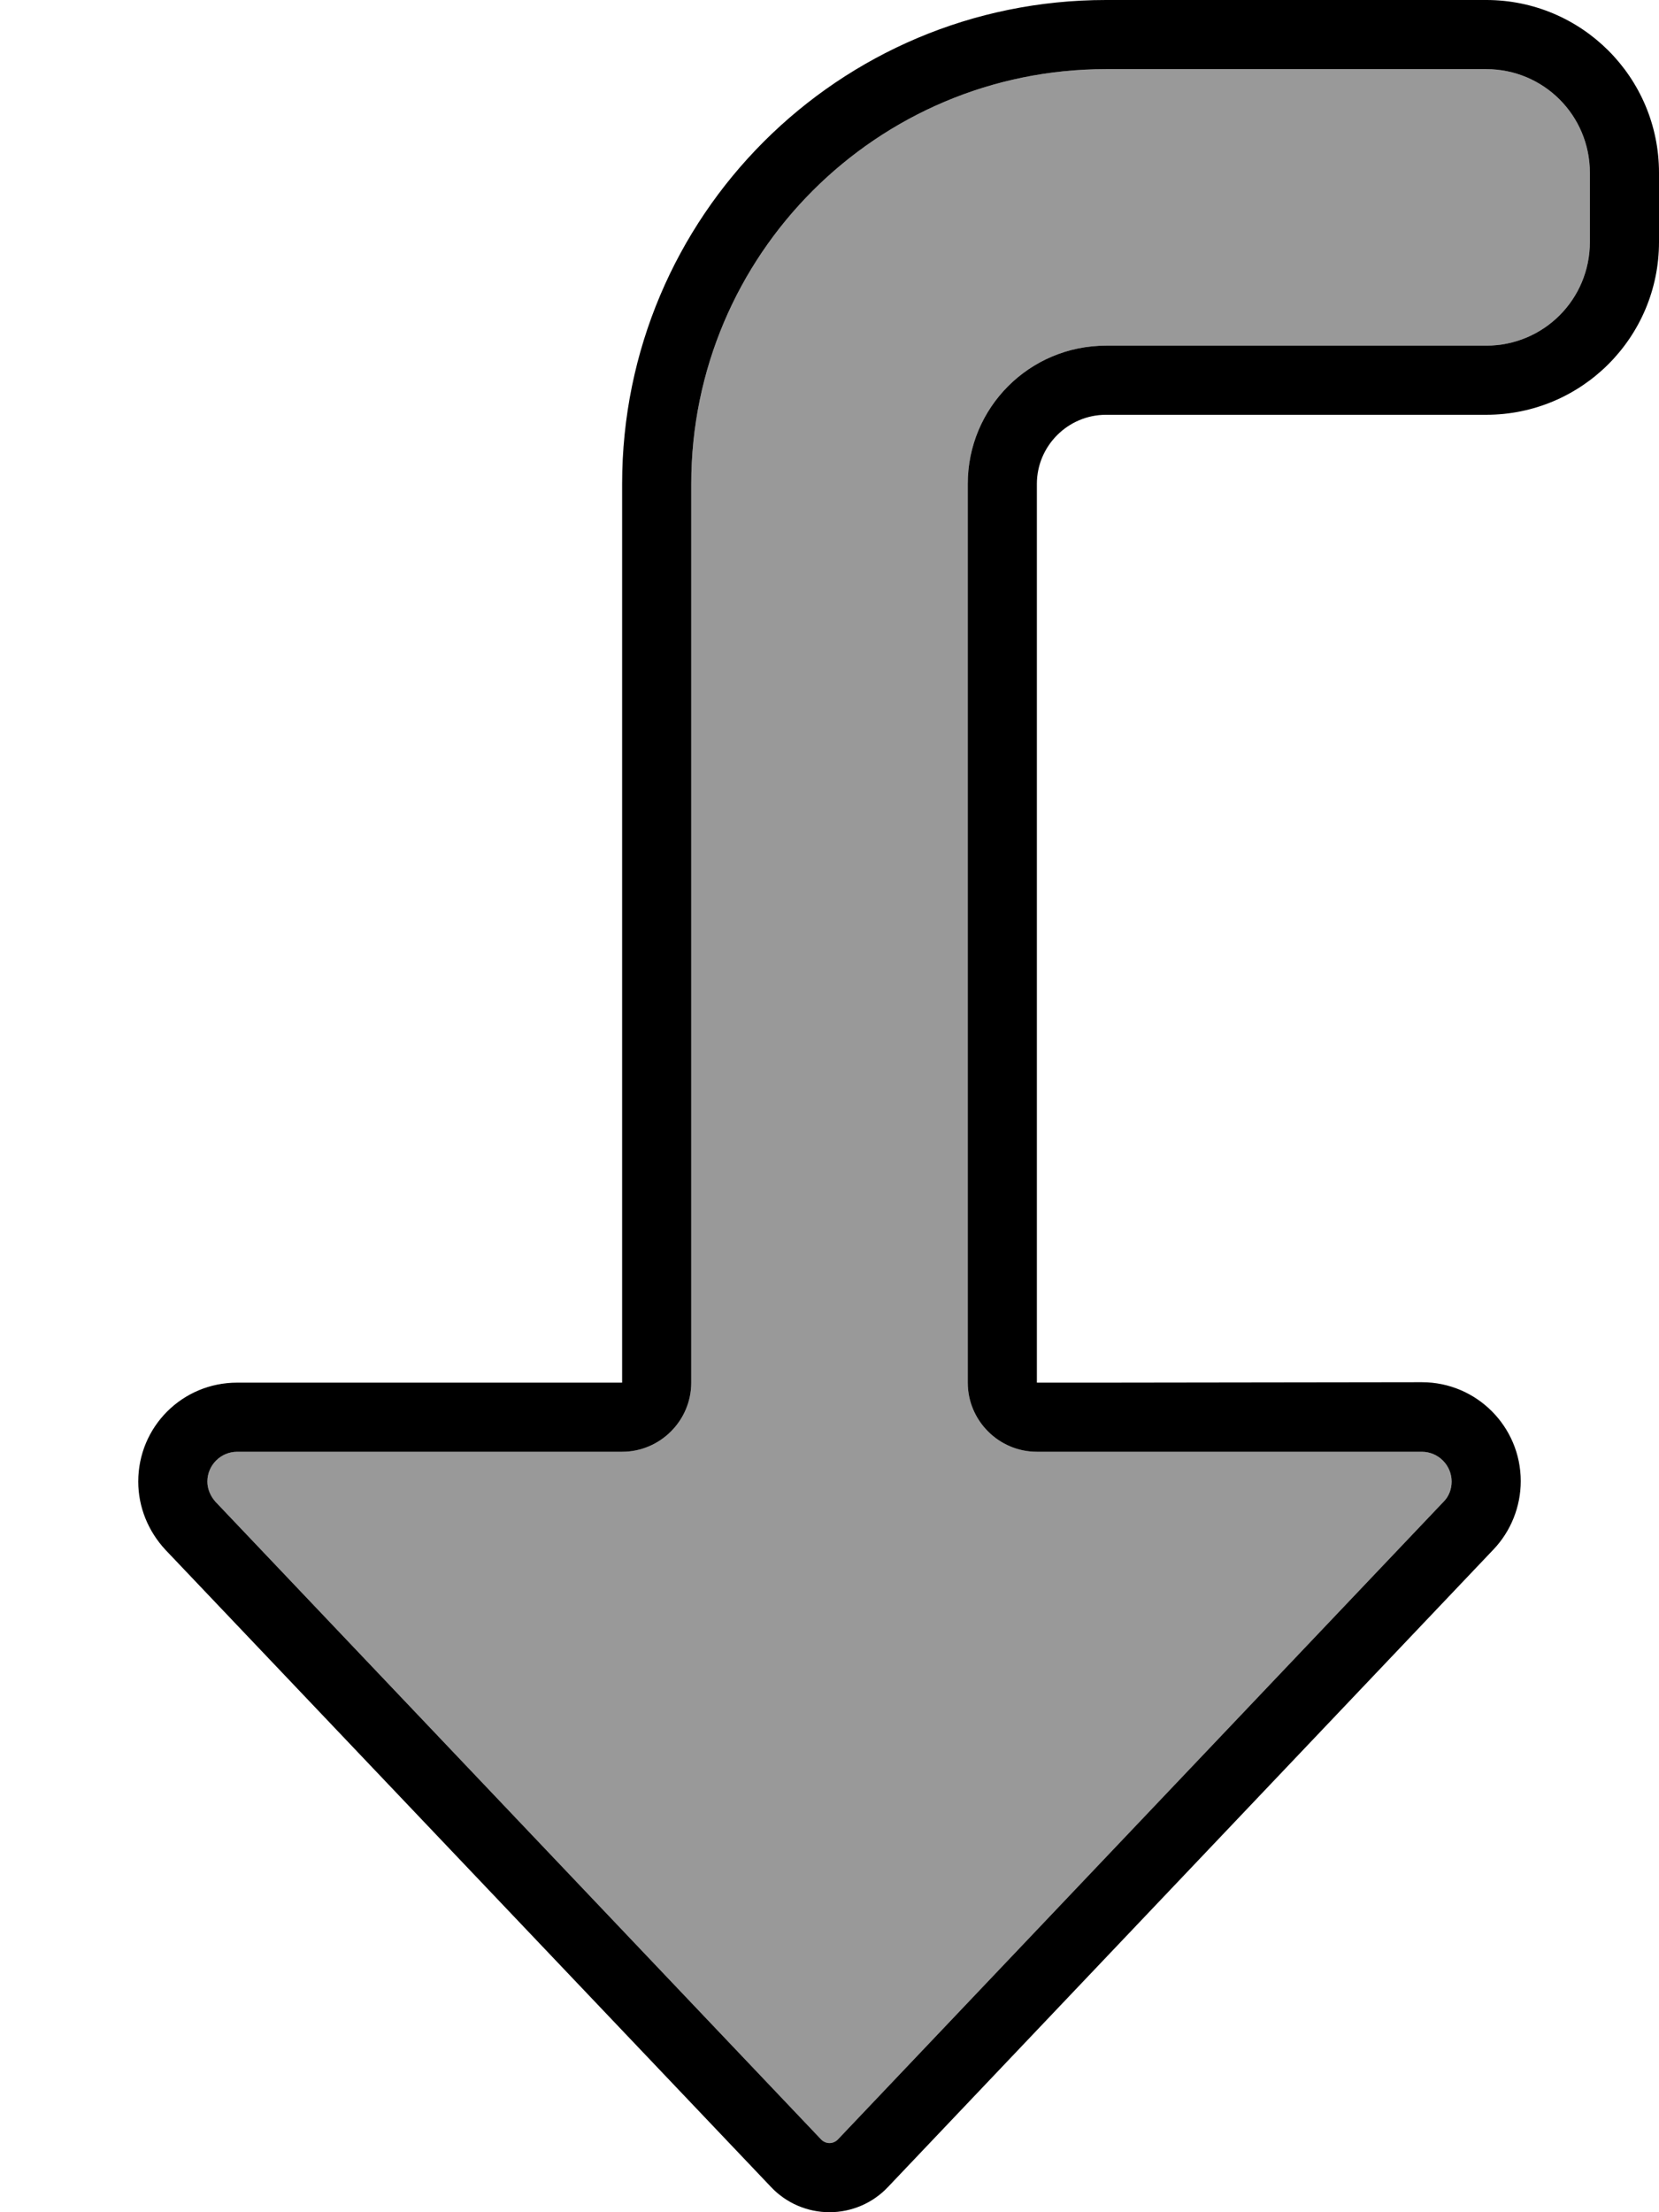 <svg xmlns="http://www.w3.org/2000/svg" viewBox="0 0 384 512"><!--! Font Awesome Pro 6.7.2 by @fontawesome - https://fontawesome.com License - https://fontawesome.com/license (Commercial License) Copyright 2024 Fonticons, Inc. --><defs><style>.fa-secondary{opacity:.4}</style></defs><path class="fa-secondary" d="M48 342.9c0 1.8 .7 3.5 1.9 4.7L190.1 495.2c.5 .5 1.2 .8 1.9 .8s1.4-.3 1.9-.8L334.1 347.6c1.2-1.3 1.9-3 1.9-4.7c0-3.8-3.1-6.9-6.9-6.9L240 336c-8.8 0-16-7.2-16-16l0-208c0-17.7 14.3-32 32-32l88 0c13.3 0 24-10.7 24-24l0-16c0-13.3-10.7-24-24-24l-88 0c-53 0-96 43-96 96l0 208c0 8.8-7.2 16-16 16l-89.1 0c-3.8 0-6.9 3.1-6.9 6.9z"/><path class="fa-primary" d="M240 336l89.1 0c3.8 0 6.9 3.1 6.9 6.9c0 1.8-.7 3.5-1.9 4.7L193.9 495.2c-.5 .5-1.2 .8-1.9 .8s-1.4-.3-1.9-.8L49.9 347.6c-1.2-1.3-1.9-3-1.9-4.7c0-3.8 3.1-6.9 6.9-6.9l89.1 0c8.8 0 16-7.2 16-16l0-208c0-53 43-96 96-96l88 0c13.3 0 24 10.7 24 24l0 16c0 13.3-10.7 24-24 24l-88 0c-17.7 0-32 14.3-32 32l0 208c0 8.8 7.2 16 16 16zM205.5 506.2L345.7 358.6c4-4.2 6.3-9.9 6.3-15.8c0-12.6-10.2-22.9-22.9-22.9L256 320l-16 0 0-16 0-192c0-8.8 7.2-16 16-16l88 0c22.1 0 40-17.9 40-40l0-16c0-22.1-17.9-40-40-40L256 0C194.1 0 144 50.1 144 112l0 192 0 16-16 0-73.1 0C42.2 320 32 330.2 32 342.9c0 5.9 2.3 11.5 6.3 15.8L178.5 506.2c3.5 3.7 8.4 5.8 13.5 5.8s10-2.1 13.5-5.8z"/></svg>